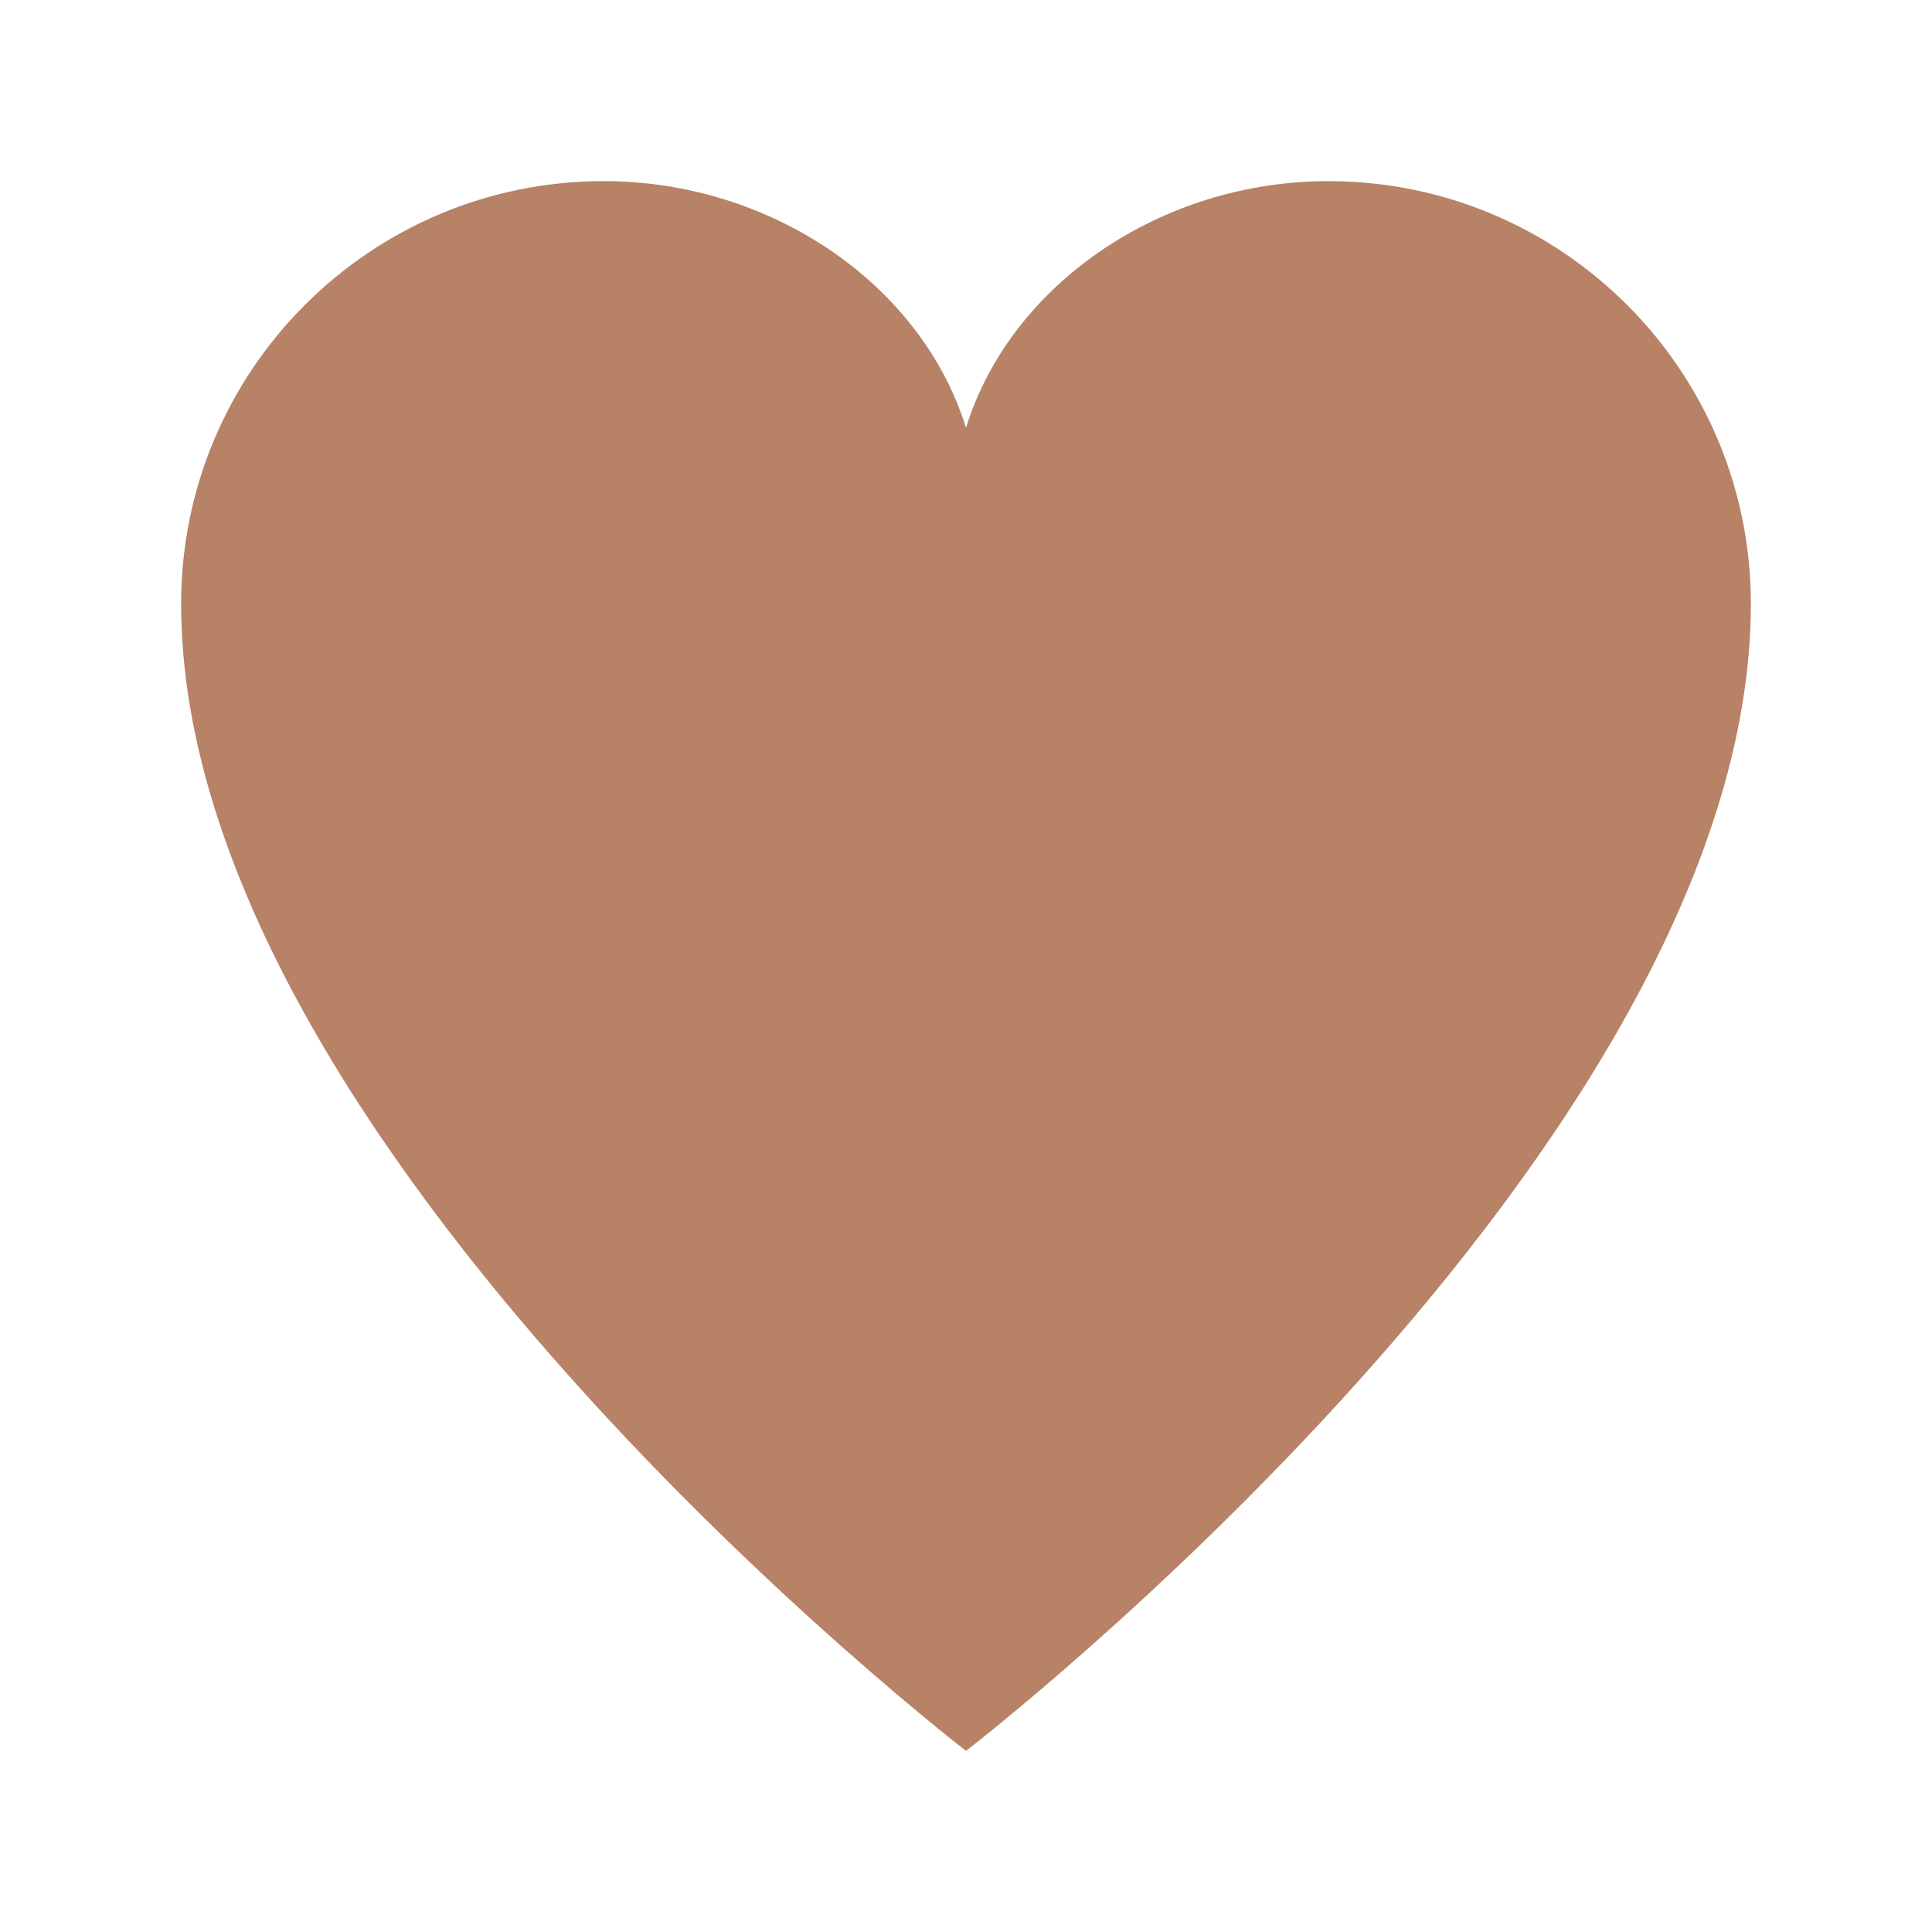 <svg xmlns="http://www.w3.org/2000/svg" viewBox="0 0 64 64">
  <path
    fill="#b88266"
    d="M32 58s-26-20-26-38c0-7.732 6.268-14 14-14 5.522 0 10.522 3.402 12 8.172C33.478 9.402 38.478 6 44 6c7.732 0 14 6.268 14 14 0 18-26 38-26 38Z"
  />
</svg>
